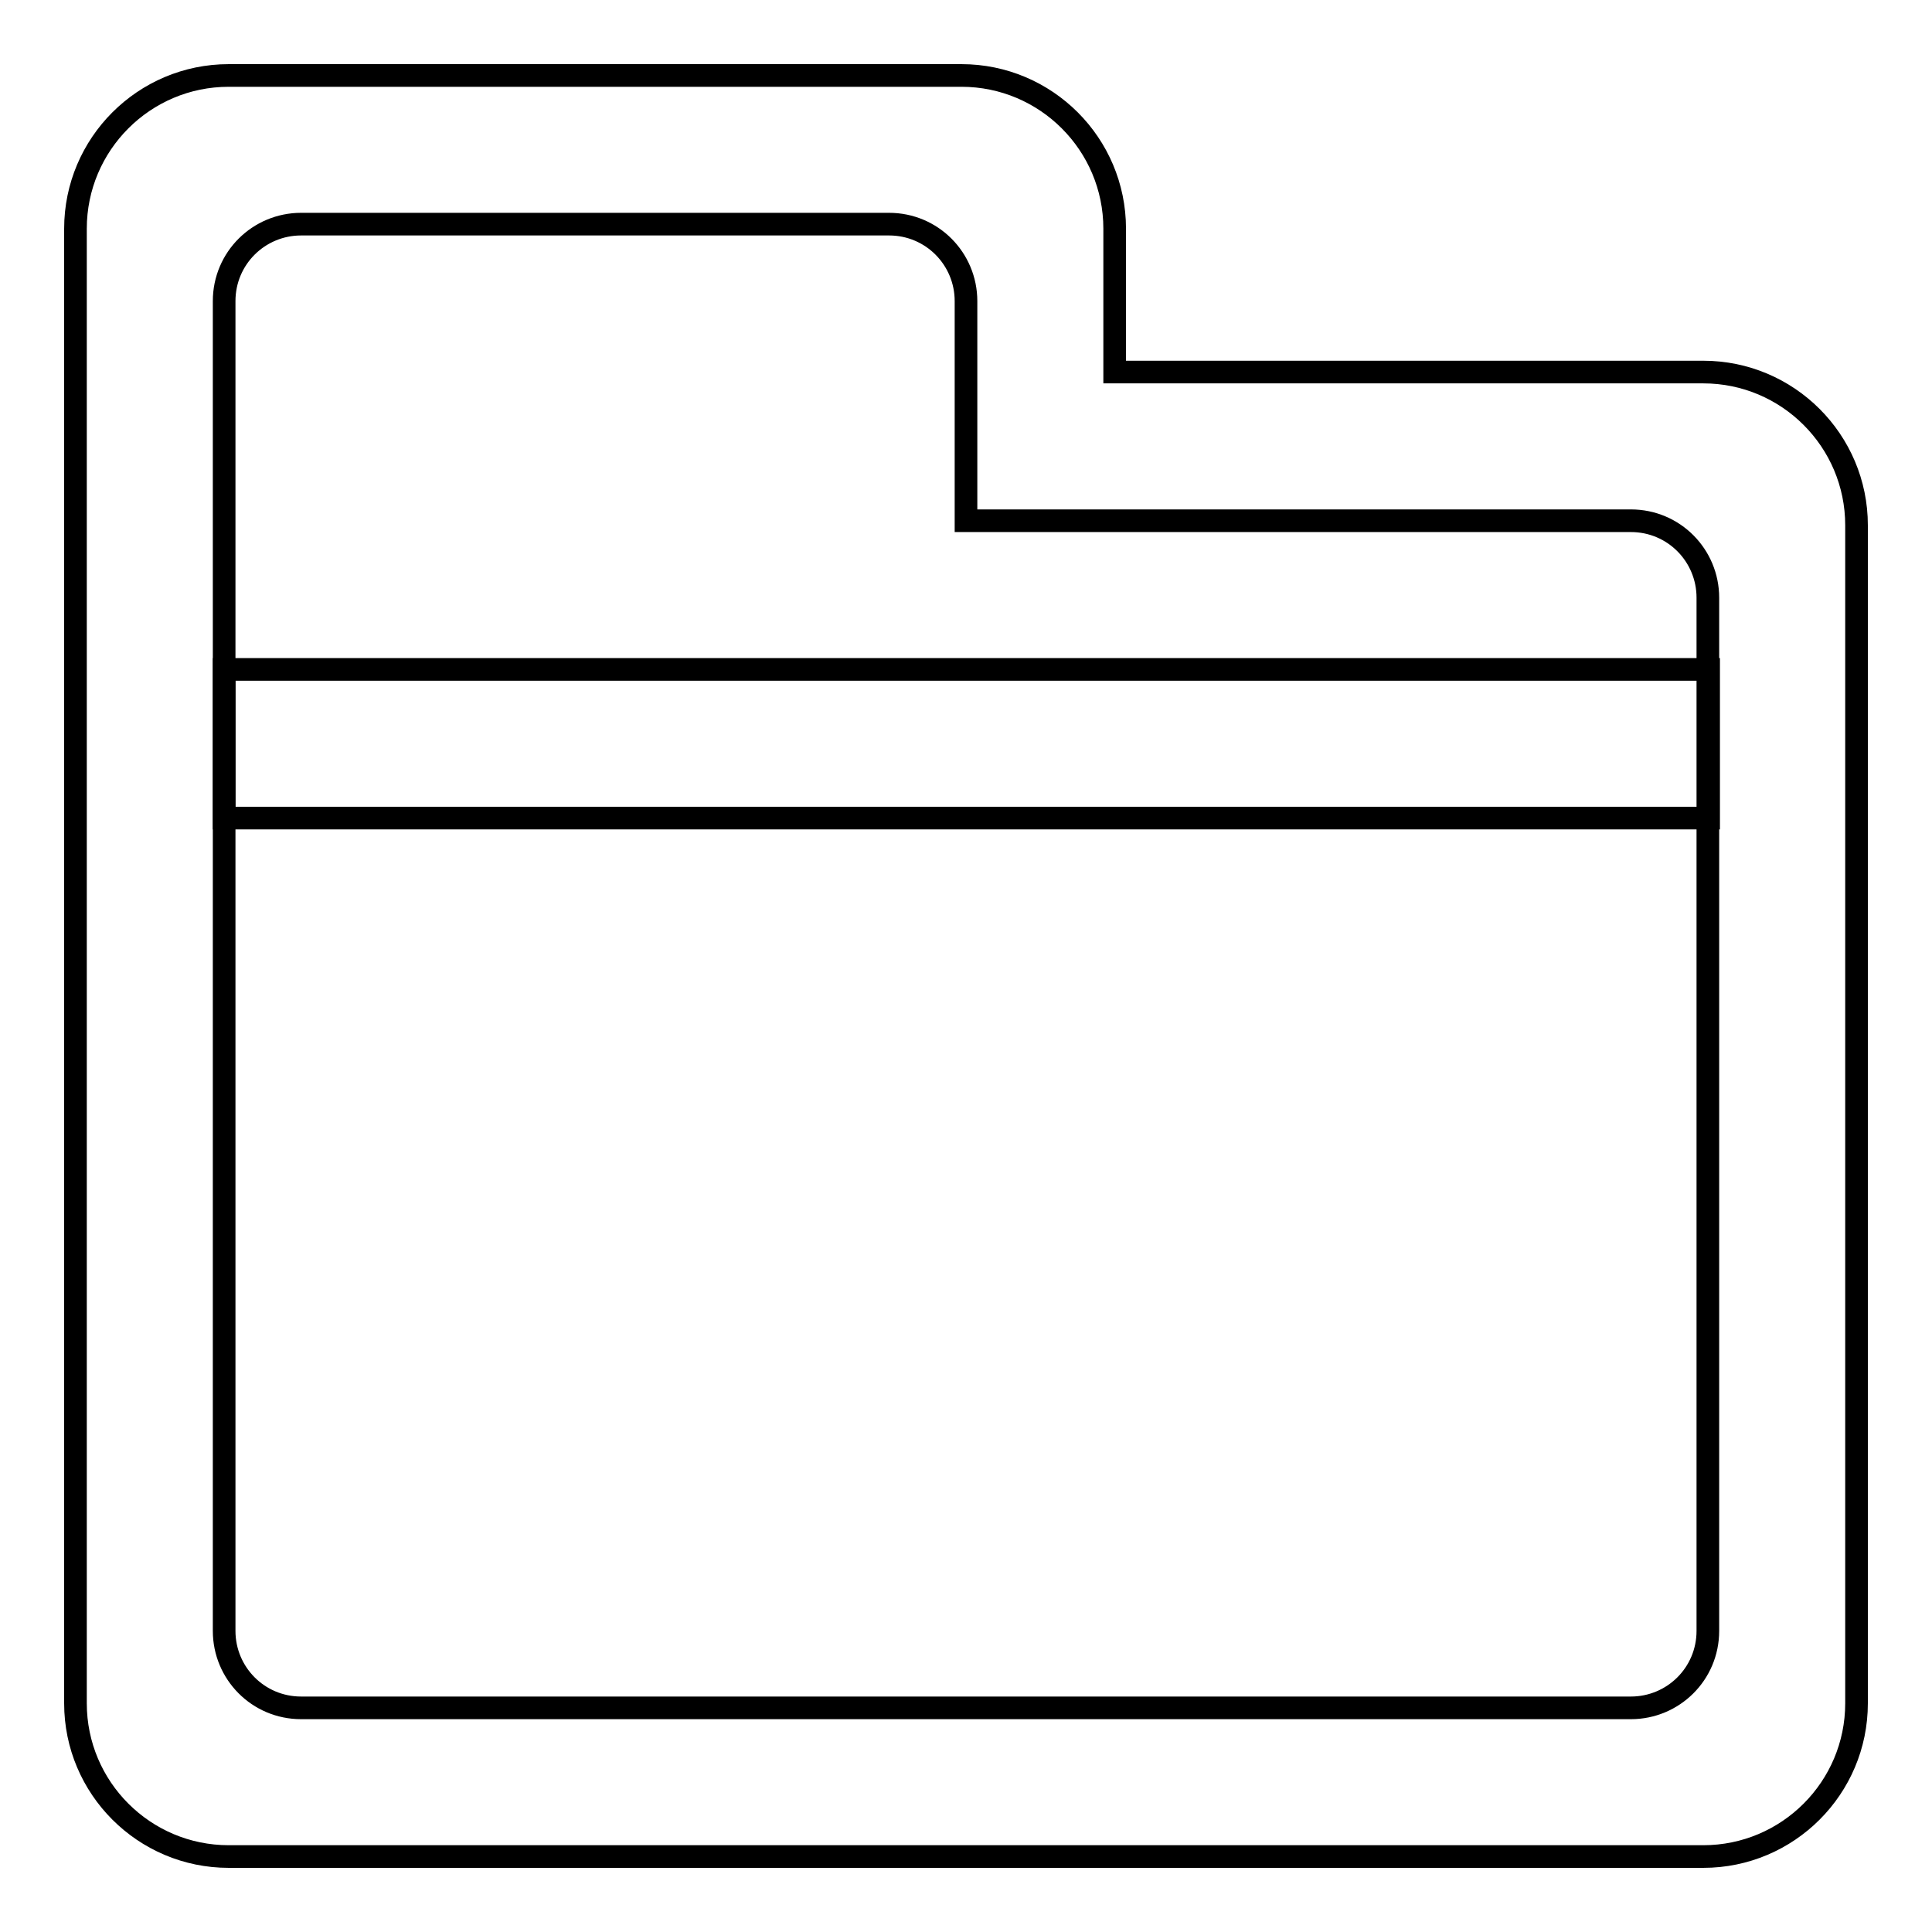<?xml version="1.0" encoding="utf-8"?>
<!-- Svg Vector Icons : http://www.onlinewebfonts.com/icon -->
<!DOCTYPE svg PUBLIC "-//W3C//DTD SVG 1.1//EN" "http://www.w3.org/Graphics/SVG/1.1/DTD/svg11.dtd">
<svg version="1.1" xmlns="http://www.w3.org/2000/svg" xmlns:xlink="http://www.w3.org/1999/xlink" x="0px" y="0px" viewBox="0 0 256 256" enable-background="new 0 0 256 256" xml:space="preserve">
<g><g><path stroke-width="3" fill-opacity="0" stroke="#000000"  d="M225.7,49.3h-78v-19c0-11.2-9.1-20.3-20.3-20.3H30.3C19.1,10,10,19.1,10,30.3v39.3V88v137.7c0,11.2,9.1,20.3,20.3,20.3h195.4c11.2,0,20.3-9.1,20.3-20.3V69.6C246,58.4,236.9,49.3,225.7,49.3z M226.3,216.1c0,5.7-4.6,10.2-10.2,10.2h-98.3H39.9c-5.7,0-10.2-4.6-10.2-10.2V79.2V39.9c0-5.7,4.6-10.2,10.2-10.2h77.9c5.7,0,10.2,4.6,10.2,10.2V69h88.1c5.7,0,10.2,4.6,10.2,10.2L226.3,216.1L226.3,216.1z"/><path stroke-width="3" fill-opacity="0" stroke="#000000"  d="M29.7,88.7h196.7v19.7H29.7V88.7z"/></g></g>
</svg>